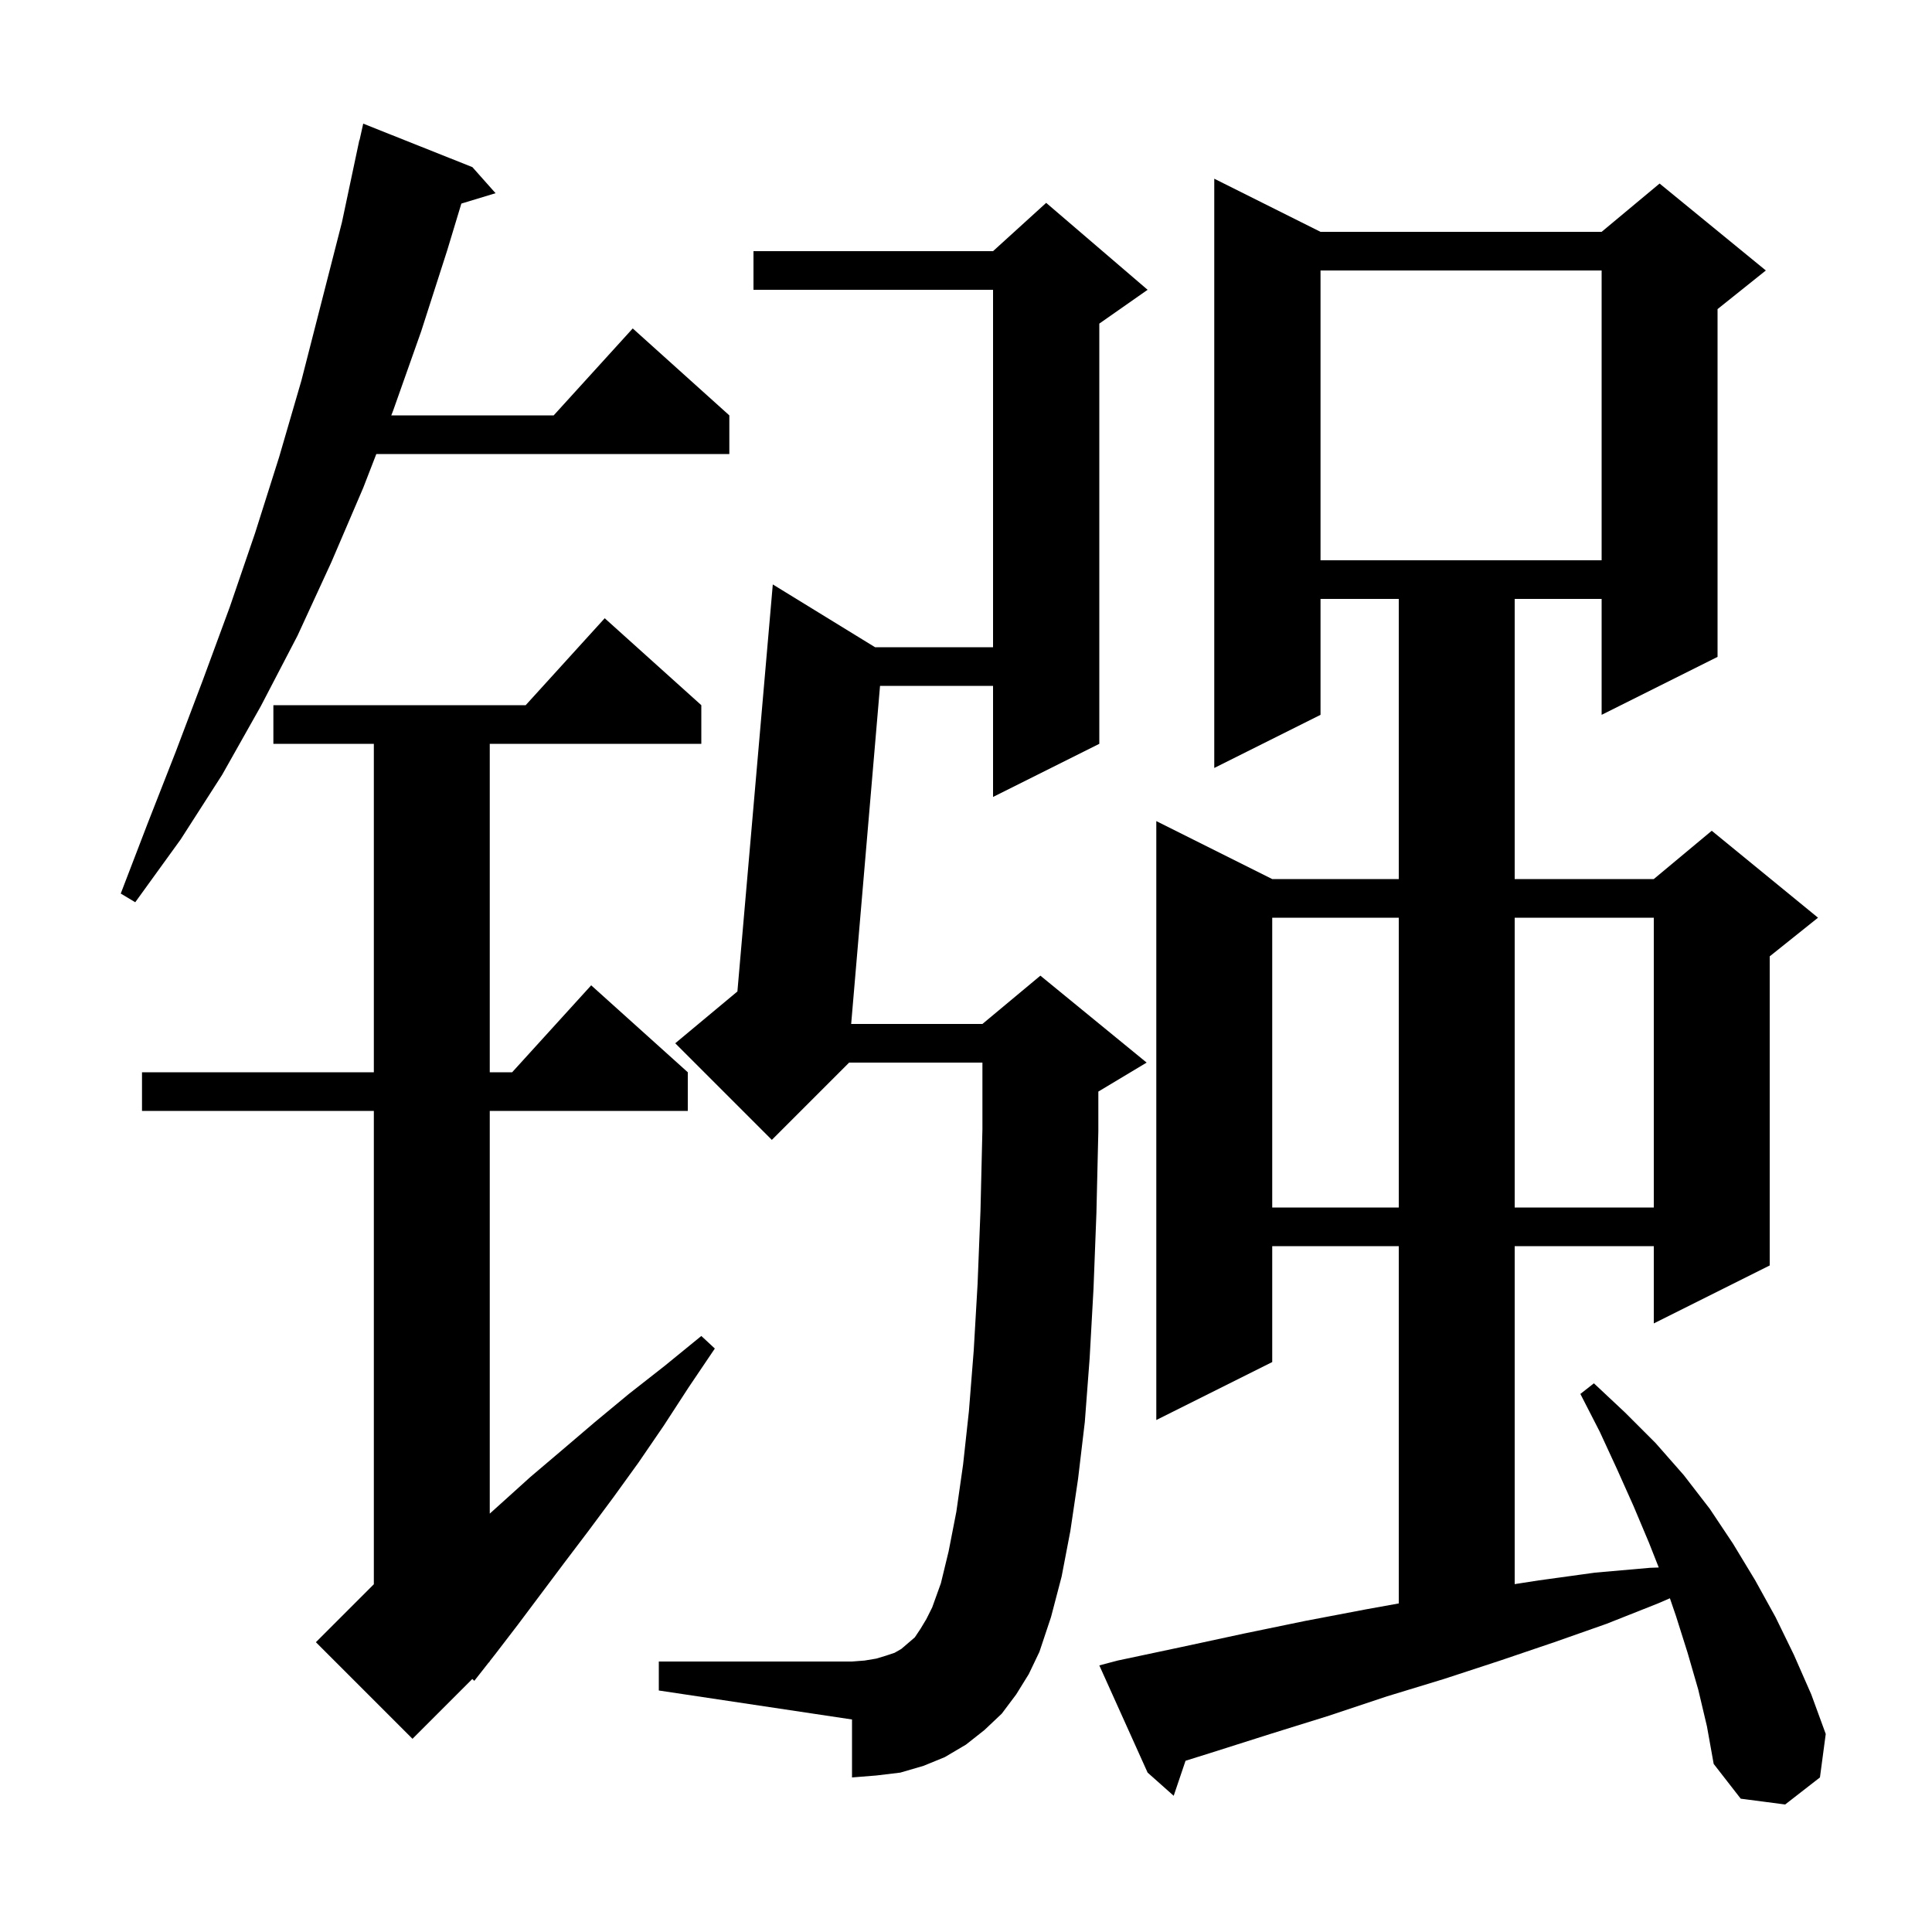<svg xmlns="http://www.w3.org/2000/svg" xmlns:xlink="http://www.w3.org/1999/xlink" version="1.1" baseProfile="full" viewBox="0 0 200 200" width="200" height="200">
<g fill="black">
<path d="M 175.8 174.9 L 174.7 171.1 L 173.5 167.3 L 172.868 165.453 L 171.6 166.0 L 166.3 168.1 L 160.9 170.0 L 155.3 171.9 L 149.5 173.8 L 143.6 175.6 L 137.6 177.6 L 131.5 179.5 L 125.2 181.5 L 122.727 182.273 L 121.5 185.9 L 118.8 183.5 L 113.8 172.4 L 115.7 171.9 L 122.3 170.5 L 128.8 169.1 L 135.1 167.8 L 141.4 166.6 L 144.8 165.987 L 144.8 129.0 L 131.7 129.0 L 131.7 141.0 L 119.7 147.0 L 119.7 85.0 L 131.7 91.0 L 144.8 91.0 L 144.8 62.0 L 136.7 62.0 L 136.7 74.0 L 125.7 79.5 L 125.7 18.5 L 136.7 24.0 L 165.8 24.0 L 171.8 19.0 L 182.8 28.0 L 177.8 32.0 L 177.8 68.0 L 165.8 74.0 L 165.8 62.0 L 156.8 62.0 L 156.8 91.0 L 171.2 91.0 L 177.2 86.0 L 188.2 95.0 L 183.2 99.0 L 183.2 131.0 L 171.2 137.0 L 171.2 129.0 L 156.8 129.0 L 156.8 163.988 L 159.3 163.6 L 165.1 162.8 L 170.8 162.3 L 171.713 162.267 L 170.7 159.7 L 169.1 155.9 L 167.4 152.1 L 165.6 148.2 L 163.6 144.3 L 165.0 143.2 L 168.2 146.2 L 171.4 149.4 L 174.3 152.7 L 177.0 156.2 L 179.4 159.8 L 181.7 163.6 L 183.8 167.4 L 185.7 171.3 L 187.5 175.4 L 189.0 179.5 L 188.4 184.0 L 184.8 186.8 L 180.2 186.2 L 177.4 182.6 L 176.7 178.7 Z M 72.6 73.0 L 72.6 77.0 L 50.7 77.0 L 50.7 111.0 L 53.018 111.0 L 61.2 102.0 L 71.2 111.0 L 71.2 115.0 L 50.7 115.0 L 50.7 156.69 L 51.8 155.7 L 54.9 152.9 L 58.2 150.1 L 61.6 147.2 L 65.1 144.3 L 68.8 141.4 L 72.6 138.3 L 74.0 139.6 L 71.3 143.6 L 68.7 147.6 L 66.1 151.4 L 63.5 155.0 L 60.9 158.5 L 58.4 161.8 L 53.6 168.2 L 51.3 171.2 L 50.681 171.988 L 50.7 172.0 L 50.567 172.133 L 49.1 174.0 L 48.892 173.808 L 42.7 180.0 L 32.7 170.0 L 38.7 164.0 L 38.7 115.0 L 14.7 115.0 L 14.7 111.0 L 38.7 111.0 L 38.7 77.0 L 28.3 77.0 L 28.3 73.0 L 54.418 73.0 L 62.6 64.0 Z M 105.2 175.4 L 103.7 177.4 L 101.9 179.1 L 100.0 180.6 L 97.8 181.9 L 95.6 182.8 L 93.2 183.5 L 90.7 183.8 L 88.2 184.0 L 88.2 178.0 L 68.2 175.0 L 68.2 172.0 L 88.2 172.0 L 89.5 171.9 L 90.7 171.7 L 91.7 171.4 L 92.6 171.1 L 93.3 170.7 L 94.7 169.5 L 95.3 168.6 L 95.9 167.6 L 96.5 166.4 L 97.4 163.9 L 98.2 160.6 L 99.0 156.5 L 99.7 151.6 L 100.3 146.1 L 100.8 139.8 L 101.2 132.9 L 101.5 125.3 L 101.7 116.9 L 101.7 110.0 L 87.9 110.0 L 79.9 118.0 L 69.9 108.0 L 76.336 102.637 L 80.0 60.5 L 90.586 67.0 L 102.8 67.0 L 102.8 30.0 L 78.0 30.0 L 78.0 26.0 L 102.8 26.0 L 108.3 21.0 L 118.8 30.0 L 113.8 33.5 L 113.8 77.0 L 102.8 82.5 L 102.8 71.0 L 91.101 71.0 L 88.113 106.0 L 101.7 106.0 L 107.7 101.0 L 118.7 110.0 L 113.7 113.0 L 113.7 117.1 L 113.5 125.6 L 113.2 133.4 L 112.8 140.6 L 112.3 147.2 L 111.6 153.1 L 110.8 158.5 L 109.9 163.2 L 108.8 167.4 L 107.6 171.0 L 106.5 173.3 Z M 131.7 95.0 L 131.7 125.0 L 144.8 125.0 L 144.8 95.0 Z M 156.8 95.0 L 156.8 125.0 L 171.2 125.0 L 171.2 95.0 Z M 48.9 17.3 L 51.3 20.0 L 47.759 21.075 L 46.3 25.9 L 43.6 34.3 L 40.7 42.5 L 40.506 43.0 L 57.318 43.0 L 65.5 34.0 L 75.5 43.0 L 75.5 47.0 L 38.956 47.0 L 37.6 50.5 L 34.3 58.2 L 30.8 65.8 L 27.0 73.1 L 23.0 80.2 L 18.7 86.9 L 14.0 93.4 L 12.5 92.5 L 15.3 85.2 L 18.2 77.8 L 21.0 70.4 L 23.8 62.8 L 26.4 55.2 L 28.9 47.3 L 31.2 39.4 L 35.4 23.0 L 37.2 14.5 L 37.221 14.505 L 37.6 12.8 Z M 136.7 28.0 L 136.7 58.0 L 165.8 58.0 L 165.8 28.0 Z " />
</g>
</svg>
